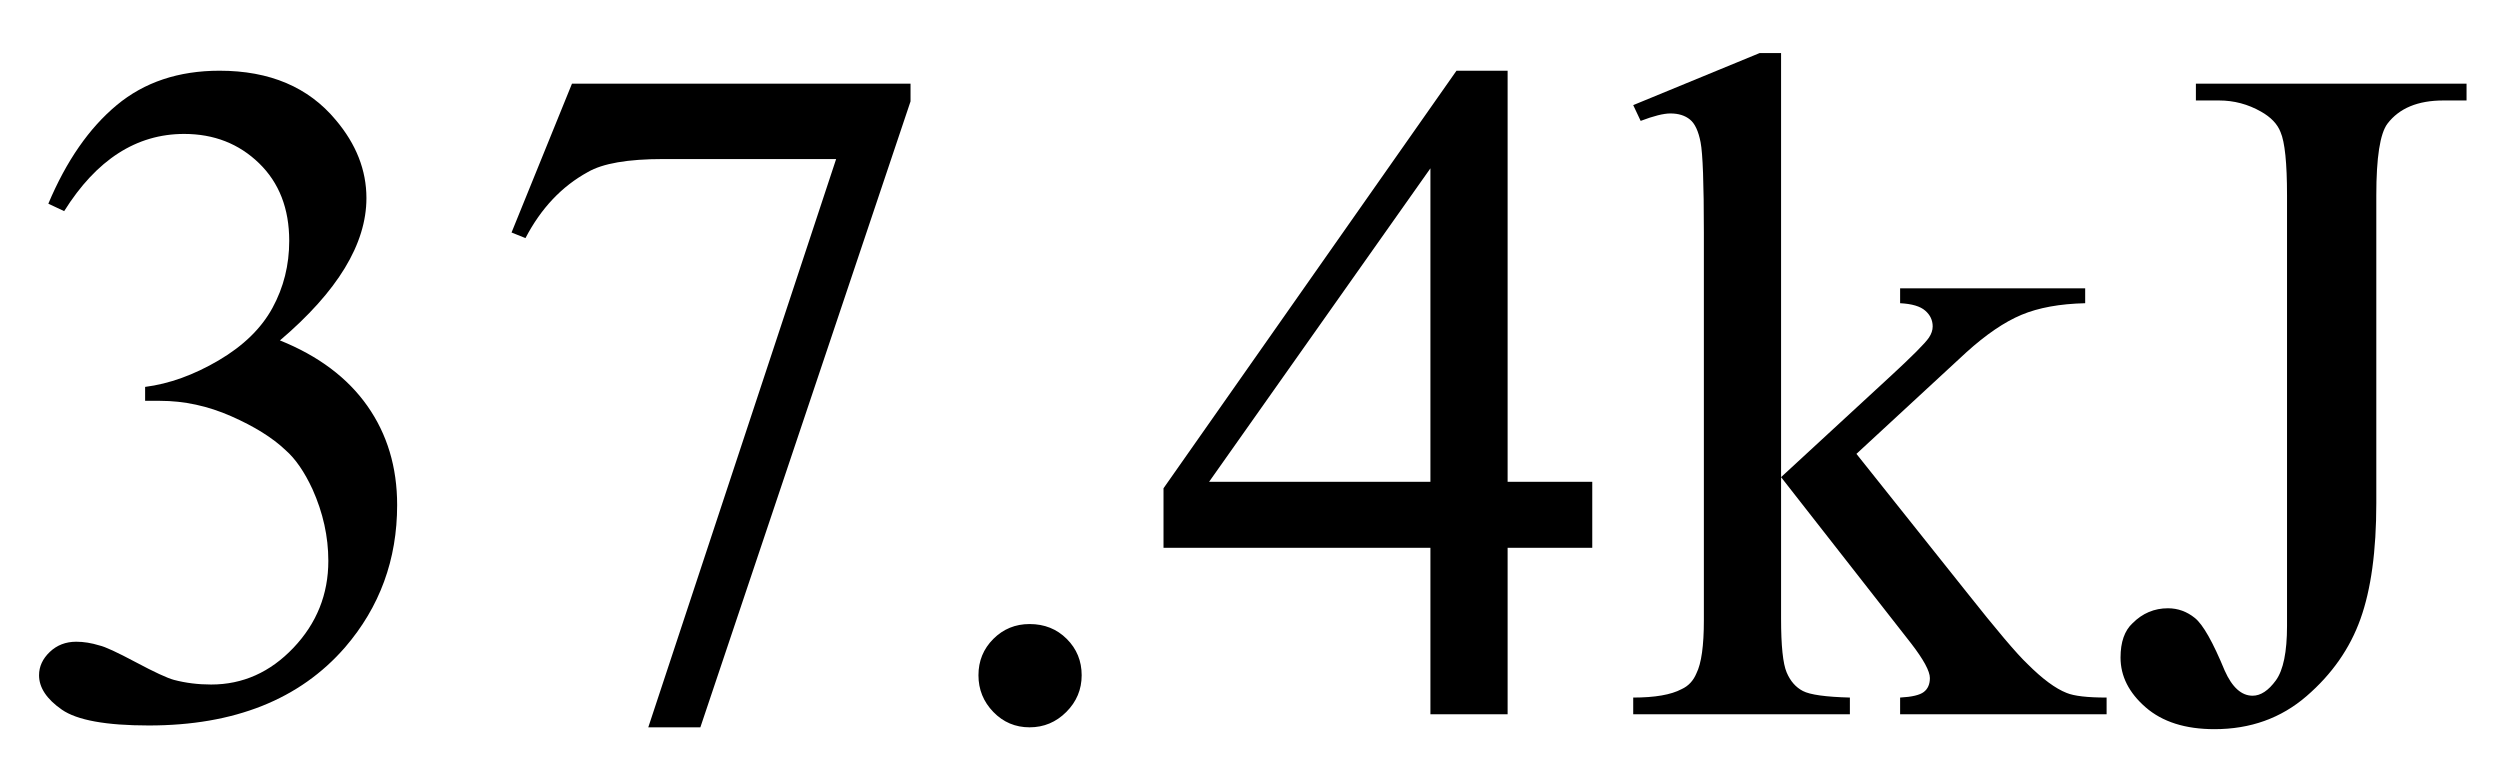 <svg xmlns="http://www.w3.org/2000/svg" xmlns:xlink="http://www.w3.org/1999/xlink" stroke-dasharray="none" shape-rendering="auto" font-family="'Dialog'" width="42" text-rendering="auto" fill-opacity="1" contentScriptType="text/ecmascript" color-interpolation="auto" color-rendering="auto" preserveAspectRatio="xMidYMid meet" font-size="12" fill="black" stroke="black" image-rendering="auto" stroke-miterlimit="10" zoomAndPan="magnify" version="1.0" stroke-linecap="square" stroke-linejoin="miter" contentStyleType="text/css" font-style="normal" height="13" stroke-width="1" stroke-dashoffset="0" font-weight="normal" stroke-opacity="1"><defs id="genericDefs"/><g><g text-rendering="optimizeLegibility" transform="translate(0,12)" color-rendering="optimizeQuality" color-interpolation="linearRGB" image-rendering="optimizeQuality"><path d="M0.812 -8.578 Q1.266 -9.656 1.961 -10.234 Q2.656 -10.812 3.688 -10.812 Q4.953 -10.812 5.641 -9.984 Q6.156 -9.375 6.156 -8.672 Q6.156 -7.516 4.703 -6.281 Q5.672 -5.891 6.172 -5.18 Q6.672 -4.469 6.672 -3.516 Q6.672 -2.141 5.797 -1.125 Q4.656 0.188 2.5 0.188 Q1.422 0.188 1.039 -0.078 Q0.656 -0.344 0.656 -0.656 Q0.656 -0.875 0.836 -1.047 Q1.016 -1.219 1.281 -1.219 Q1.469 -1.219 1.672 -1.156 Q1.812 -1.125 2.281 -0.875 Q2.75 -0.625 2.922 -0.578 Q3.219 -0.5 3.547 -0.5 Q4.344 -0.5 4.93 -1.117 Q5.516 -1.734 5.516 -2.578 Q5.516 -3.188 5.25 -3.781 Q5.047 -4.219 4.797 -4.438 Q4.469 -4.75 3.883 -5.008 Q3.297 -5.266 2.688 -5.266 L2.438 -5.266 L2.438 -5.5 Q3.047 -5.578 3.672 -5.945 Q4.297 -6.312 4.578 -6.828 Q4.859 -7.344 4.859 -7.953 Q4.859 -8.766 4.352 -9.258 Q3.844 -9.75 3.094 -9.75 Q1.891 -9.75 1.078 -8.453 L0.812 -8.578 ZM9.609 -10.594 L15.297 -10.594 L15.297 -10.297 L11.766 0.219 L10.891 0.219 L14.047 -9.328 L11.141 -9.328 Q10.25 -9.328 9.875 -9.109 Q9.219 -8.75 8.828 -8 L8.594 -8.094 L9.609 -10.594 Z" stroke="none"/></g><g text-rendering="optimizeLegibility" transform="translate(15.297,12)" color-rendering="optimizeQuality" color-interpolation="linearRGB" image-rendering="optimizeQuality"><path d="M2 -1.516 Q2.375 -1.516 2.625 -1.266 Q2.875 -1.016 2.875 -0.656 Q2.875 -0.297 2.617 -0.039 Q2.359 0.219 2 0.219 Q1.641 0.219 1.391 -0.039 Q1.141 -0.297 1.141 -0.656 Q1.141 -1.016 1.391 -1.266 Q1.641 -1.516 2 -1.516 ZM11.453 -3.906 L11.453 -2.797 L10.031 -2.797 L10.031 0 L8.734 0 L8.734 -2.797 L4.25 -2.797 L4.25 -3.797 L9.172 -10.812 L10.031 -10.812 L10.031 -3.906 L11.453 -3.906 ZM8.734 -3.906 L8.734 -9.172 L5.016 -3.906 L8.734 -3.906 ZM14.625 -11.109 L14.625 -3.984 L16.438 -5.656 Q17.016 -6.188 17.109 -6.328 Q17.172 -6.422 17.172 -6.516 Q17.172 -6.672 17.047 -6.781 Q16.922 -6.891 16.625 -6.906 L16.625 -7.156 L19.734 -7.156 L19.734 -6.906 Q19.094 -6.891 18.664 -6.711 Q18.234 -6.531 17.734 -6.078 L15.891 -4.375 L17.734 -2.062 Q18.5 -1.094 18.766 -0.844 Q19.141 -0.469 19.422 -0.359 Q19.609 -0.281 20.094 -0.281 L20.094 0 L16.625 0 L16.625 -0.281 Q16.922 -0.297 17.023 -0.375 Q17.125 -0.453 17.125 -0.609 Q17.125 -0.781 16.812 -1.188 L14.625 -3.984 L14.625 -1.609 Q14.625 -0.922 14.719 -0.703 Q14.812 -0.484 14.992 -0.391 Q15.172 -0.297 15.781 -0.281 L15.781 0 L12.141 0 L12.141 -0.281 Q12.688 -0.281 12.953 -0.422 Q13.125 -0.5 13.203 -0.688 Q13.328 -0.938 13.328 -1.578 L13.328 -8.094 Q13.328 -9.328 13.273 -9.609 Q13.219 -9.891 13.094 -9.992 Q12.969 -10.094 12.766 -10.094 Q12.594 -10.094 12.266 -9.969 L12.141 -10.234 L14.266 -11.109 L14.625 -11.109 ZM21.594 -10.312 L21.594 -10.594 L26.141 -10.594 L26.141 -10.312 L25.75 -10.312 Q25.109 -10.312 24.812 -9.922 Q24.625 -9.672 24.625 -8.719 L24.625 -3.547 Q24.625 -2.344 24.359 -1.602 Q24.094 -0.859 23.453 -0.305 Q22.812 0.25 21.906 0.25 Q21.172 0.25 20.75 -0.117 Q20.328 -0.484 20.328 -0.953 Q20.328 -1.344 20.531 -1.531 Q20.781 -1.781 21.125 -1.781 Q21.375 -1.781 21.578 -1.617 Q21.781 -1.453 22.078 -0.734 Q22.266 -0.312 22.547 -0.312 Q22.75 -0.312 22.938 -0.57 Q23.125 -0.828 23.125 -1.484 L23.125 -8.719 Q23.125 -9.531 23.016 -9.781 Q22.938 -9.984 22.688 -10.125 Q22.359 -10.312 21.984 -10.312 L21.594 -10.312 Z" stroke="none"/></g></g></svg>